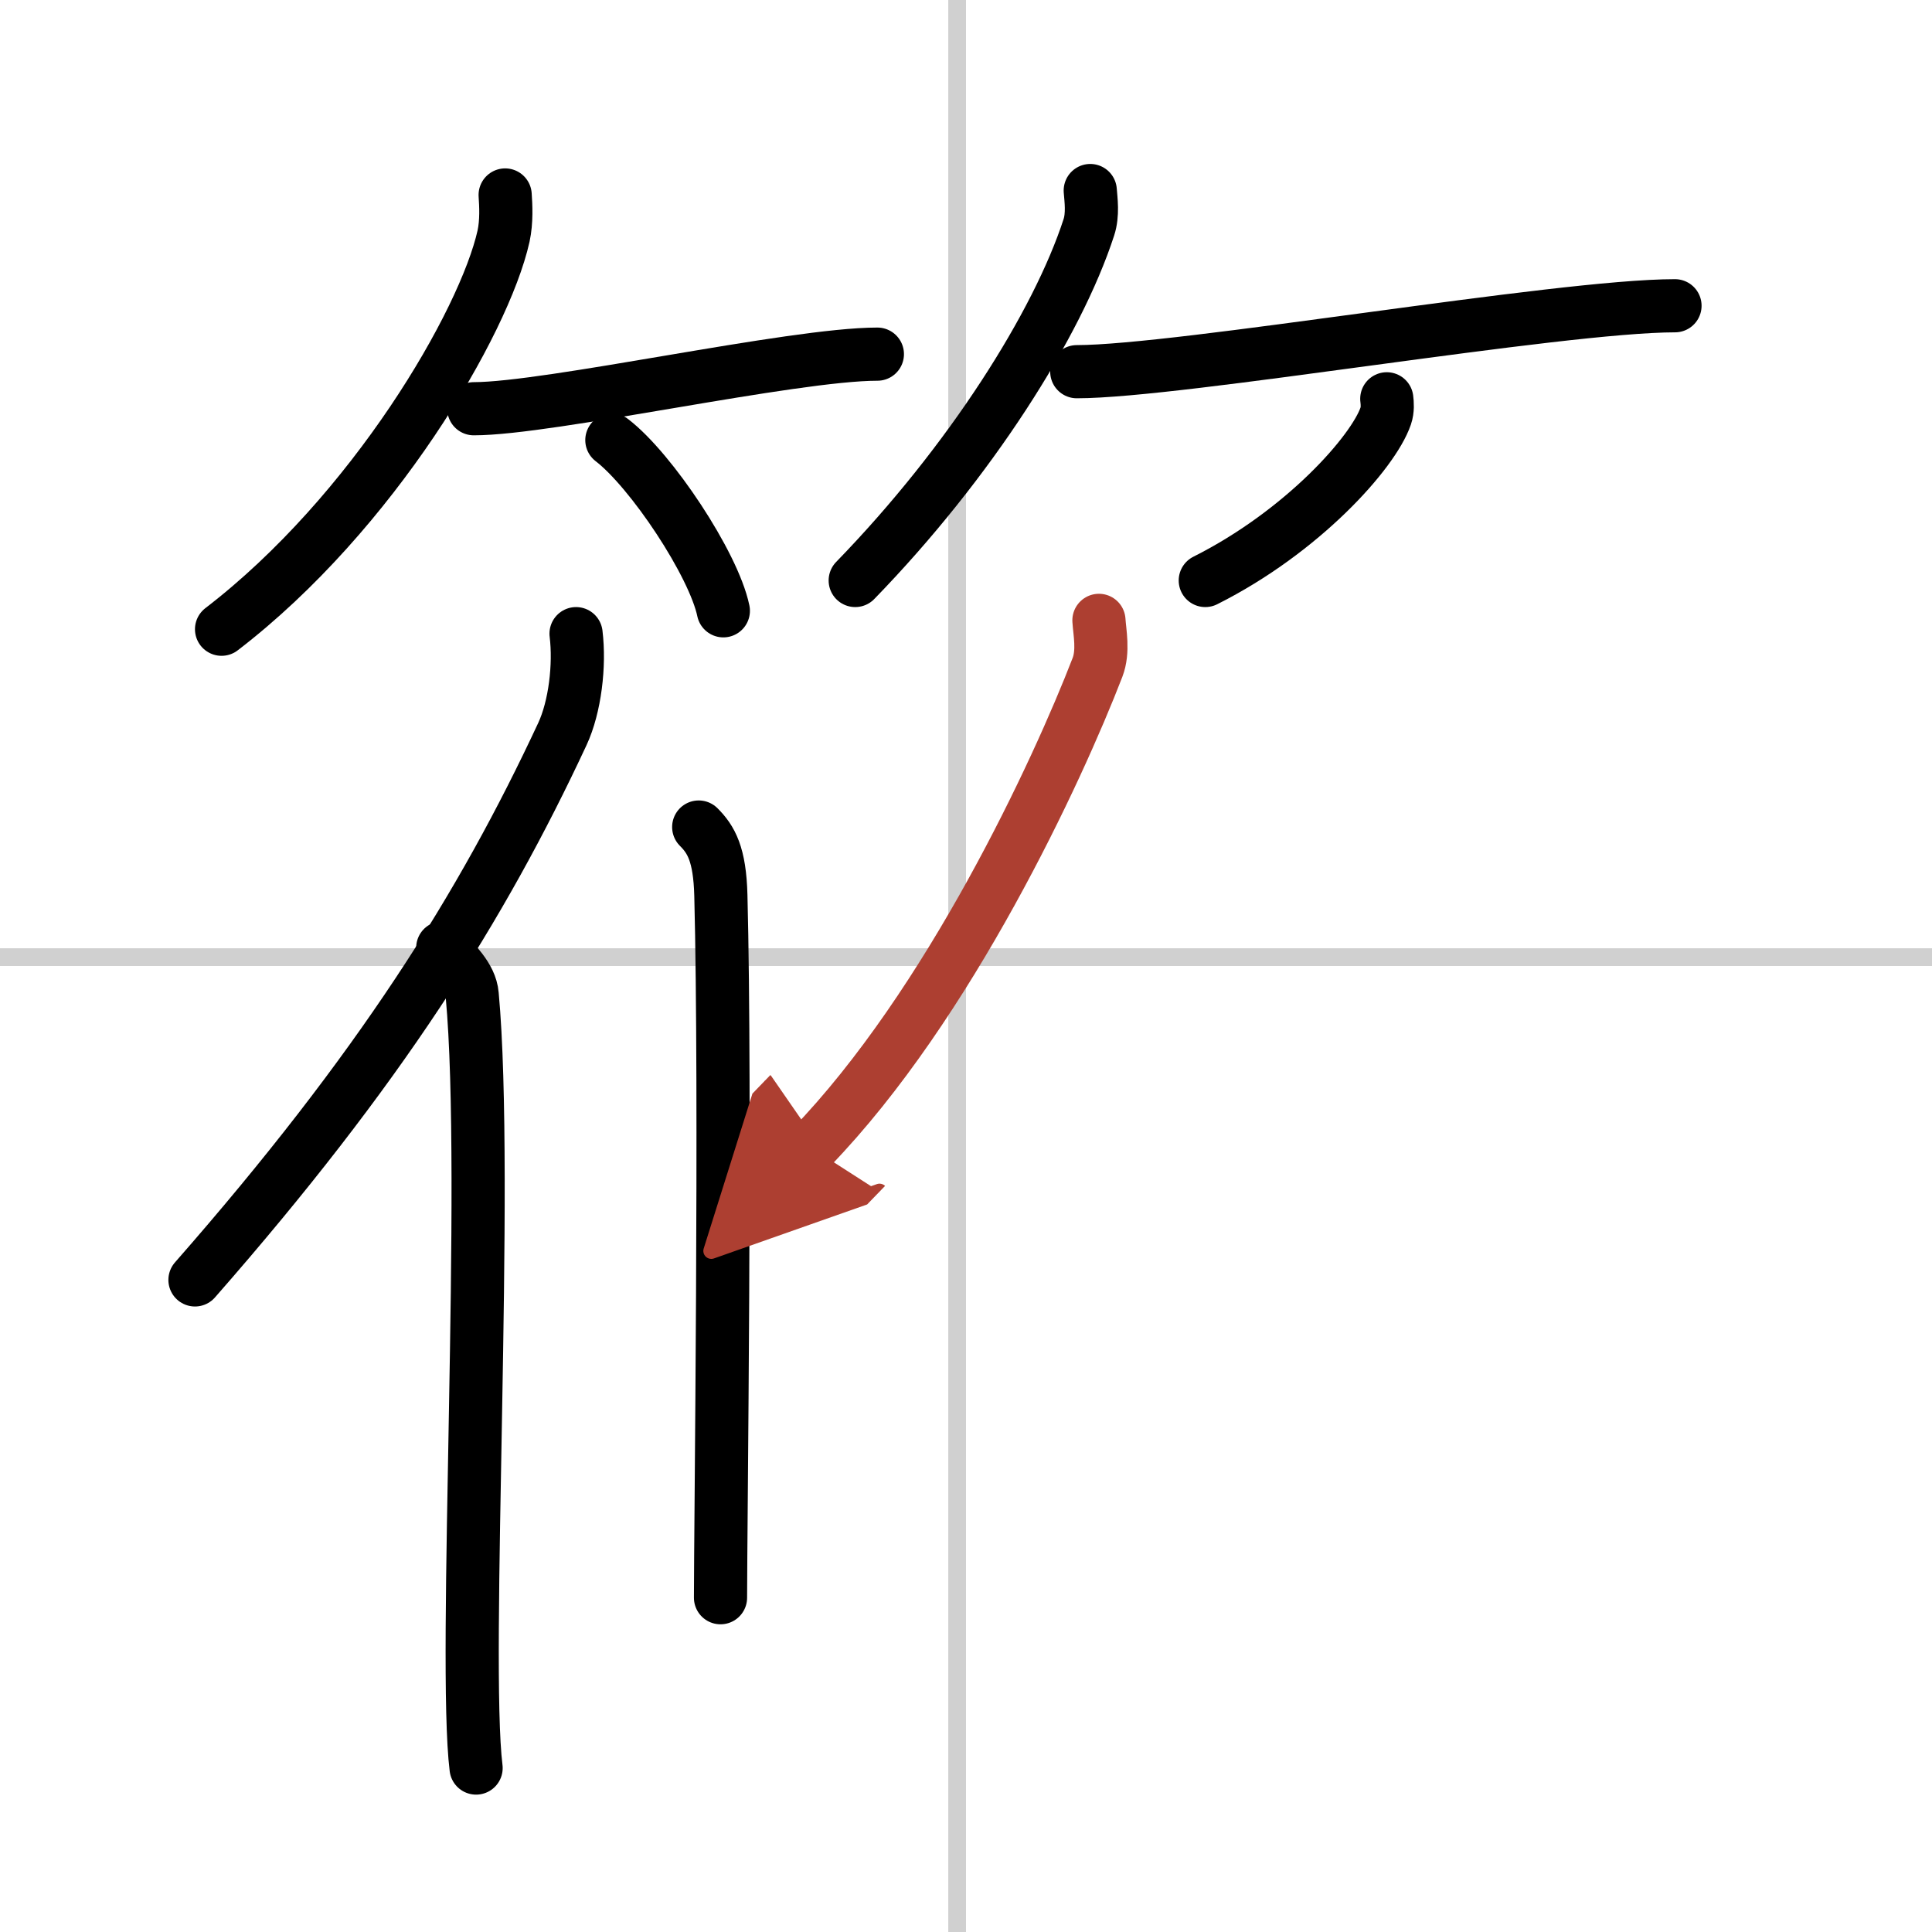 <svg width="400" height="400" viewBox="0 0 109 109" xmlns="http://www.w3.org/2000/svg"><defs><marker id="a" markerWidth="4" orient="auto" refX="1" refY="5" viewBox="0 0 10 10"><polyline points="0 0 10 5 0 10 1 5" fill="#ad3f31" stroke="#ad3f31"/></marker></defs><g fill="none" stroke="#000" stroke-linecap="round" stroke-linejoin="round" stroke-width="3"><rect width="100%" height="100%" fill="#fff" stroke="#fff"/><line x1="54" x2="54" y2="109" stroke="#d0d0d0" stroke-width="1"/><line x2="109" y1="54" y2="54" stroke="#d0d0d0" stroke-width="1"/><path d="m28.5 11c0.04 0.58 0.09 1.49-0.09 2.32-1.09 4.88-7.35 15.61-15.91 22.18"/><path d="m26.73 23.06c4.27 0 17.98-3.08 22.77-3.08"/><path d="m34.52 24.83c2.22 1.7 5.74 6.99 6.29 9.63"/><path d="m61.51 10.75c0.04 0.52 0.16 1.35-0.08 2.08-1.77 5.45-6.68 13.23-13.18 19.92"/><path d="m60.75 20.97c5.83 0 27.2-3.72 33.75-3.72"/><path d="m78.24 22.5c0.03 0.24 0.06 0.62-0.06 0.97-0.7 2.05-4.7 6.53-10.18 9.28"/><path d="m32.5 35.75c0.22 1.79-0.06 4.13-0.77 5.66-4.55 9.76-10.31 18.92-20.73 30.8"/><path d="m24.98 53.47c0.62 0.82 1.57 1.59 1.66 2.66 0.96 10.38-0.53 37.59 0.22 43.62"/><path d="m39.42 46.66c0.7 0.7 1.19 1.53 1.25 3.86 0.29 11.19-0.02 35.81-0.02 39.62"/><path d="m62 35c0.04 0.66 0.27 1.74-0.08 2.65-2.25 5.83-8.36 19.03-16.16 27.1" marker-end="url(#a)" stroke="#ad3f31"/></g></svg>
